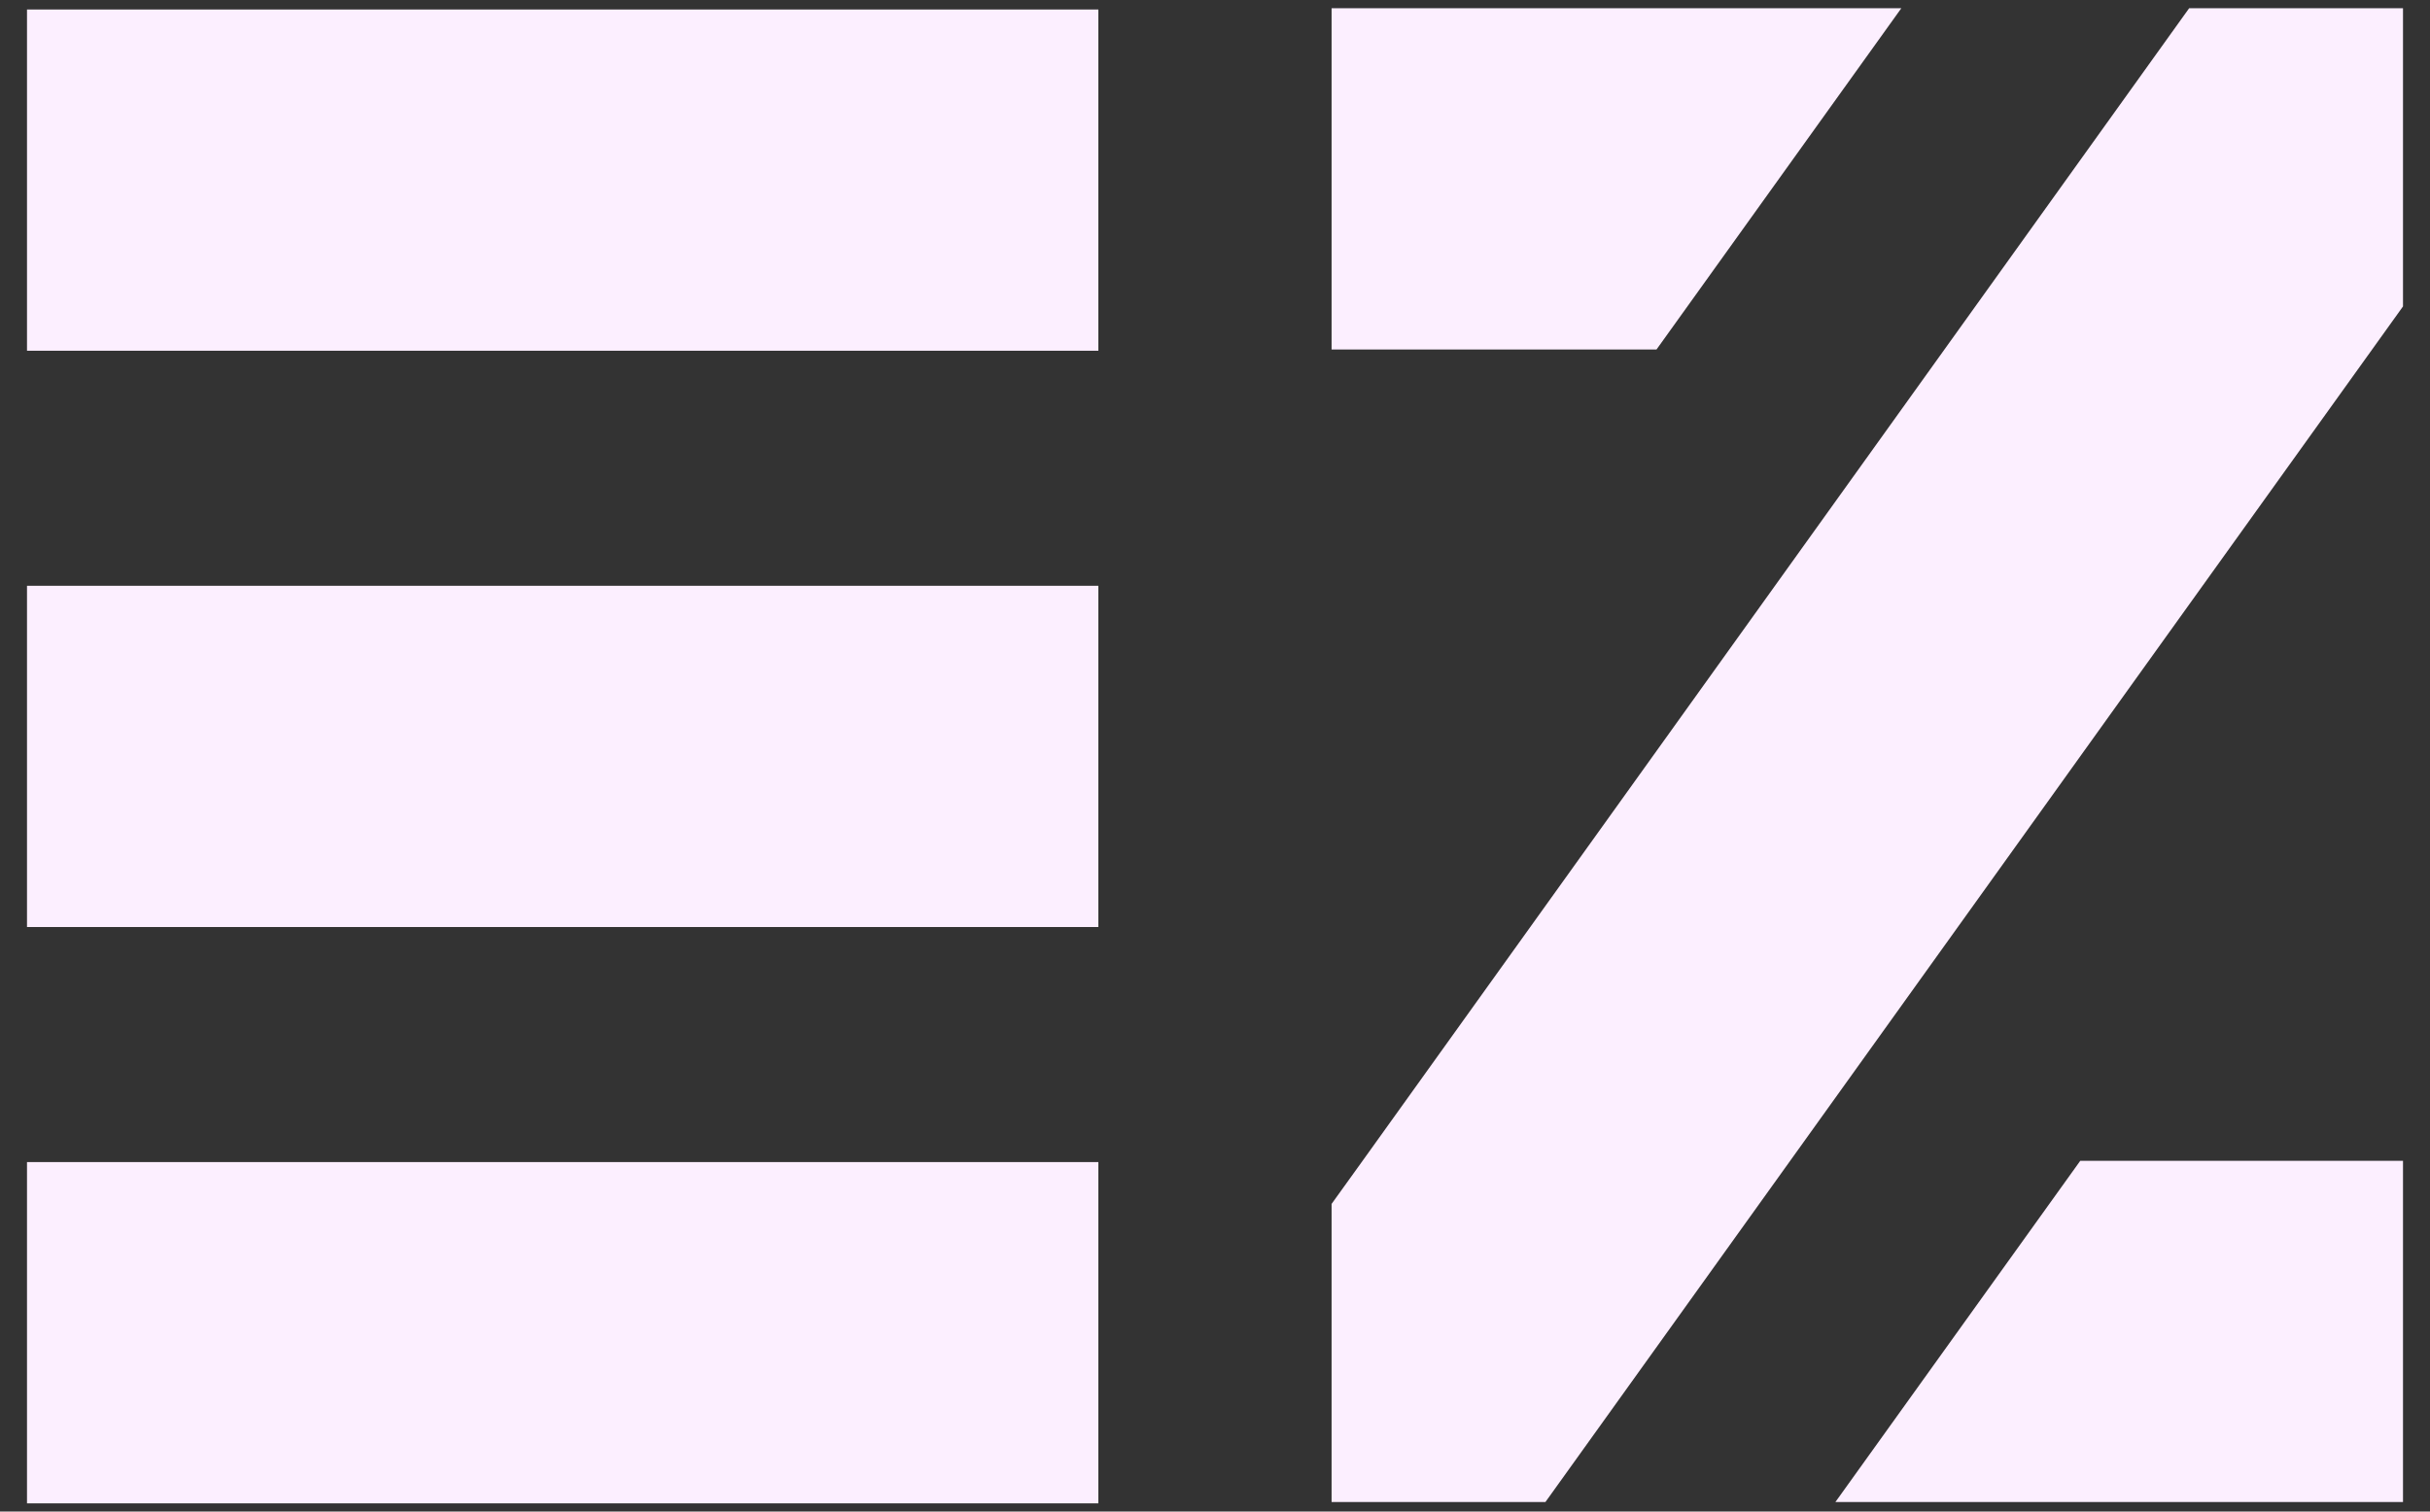 <svg width="45" height="28" viewBox="0 0 45 28" fill="none" xmlns="http://www.w3.org/2000/svg">
<rect x="0" y="0" width="45" height="28" fill="#333333" stroke="none"/>
<path d="M20.34 0.176H0.5V6.497H20.34V0.176Z" fill="#FCEFFF"/>
<path d="M20.34 21.526H0.5V27.848H20.34V21.526Z" fill="#FCEFFF"/>
<path d="M20.34 10.851H0.5V17.172H20.34V10.851Z" fill="#FCEFFF"/>
<path d="M33.151 21.503L37.683 15.182L39.394 12.795L43.928 6.474L44.5 5.676V0.152H40.54L36.008 6.474L31.476 12.795L29.765 15.182L25.233 21.503L24.659 22.301V27.823H28.619L33.151 21.503Z" fill="#FCEFFF"/>
<path d="M35.21 0.152H24.659V6.474H30.676L35.21 0.152Z" fill="#FCEFFF"/>
<path d="M33.989 27.823H44.5V21.503H38.523L33.989 27.823Z" fill="#FCEFFF"/>
</svg>
